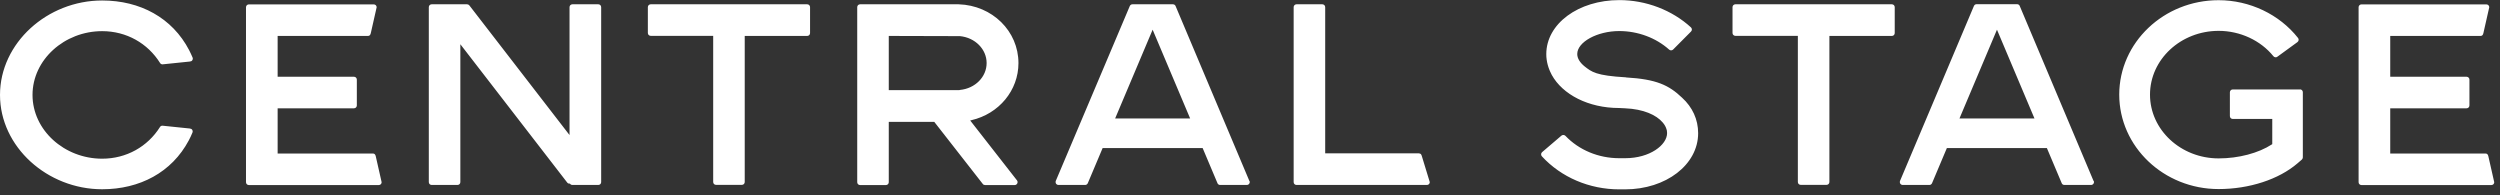 <svg width="256" height="20" viewBox="0 0 256 20" fill="none" xmlns="http://www.w3.org/2000/svg">
<rect x="0" y="0" width="256" height="20" fill="#333333" stroke="none"/>
<g clip-path="url(#clip0_128_116)">
<path d="M3.33 9.72C3.33 13.32 6.58 16.25 10.46 16.25C12.95 16.25 15.12 15.01 16.38 13.01C16.43 12.92 16.53 12.87 16.63 12.87L19.44 13.16C19.56 13.18 19.63 13.21 19.68 13.29C19.73 13.37 19.75 13.47 19.71 13.57C19.59 13.85 19.47 14.13 19.33 14.38C17.59 17.65 14.31 19.38 10.46 19.38C4.85 19.38 0 15.04 0 9.72C0 4.4 4.85 0.05 10.46 0.05C14.35 0.05 17.64 1.82 19.37 5.14C19.49 5.38 19.61 5.63 19.72 5.89C19.76 5.98 19.75 6.08 19.69 6.17C19.64 6.25 19.59 6.28 19.45 6.3L16.64 6.59C16.54 6.59 16.44 6.54 16.39 6.45C15.13 4.44 12.96 3.19 10.46 3.19C6.59 3.19 3.33 6.12 3.33 9.72ZM235.53 9.16H228.63C228.47 9.16 228.34 9.29 228.34 9.45V11.89C228.34 12.05 228.47 12.18 228.63 12.18H232.68V14.76L232.65 14.78C231.27 15.68 229.23 16.22 227.19 16.22C223.31 16.22 220.16 13.29 220.16 9.69C220.16 6.09 223.31 3.16 227.19 3.16C229.38 3.16 231.48 4.13 232.8 5.76C232.9 5.88 233.08 5.91 233.2 5.81L235.26 4.31C235.32 4.26 235.37 4.19 235.38 4.11C235.39 4.03 235.37 3.95 235.32 3.89C233.41 1.47 230.37 0.02 227.18 0.02C221.57 0.02 217.01 4.36 217.01 9.69C217.01 15.02 221.57 19.36 227.18 19.36C230.33 19.36 233.35 18.37 235.27 16.72L235.71 16.34C235.77 16.28 235.81 16.2 235.81 16.12V9.44C235.81 9.28 235.68 9.15 235.52 9.15L235.53 9.16ZM82.68 0.44H66.63C66.47 0.44 66.34 0.57 66.34 0.73V3.38C66.34 3.54 66.47 3.67 66.63 3.67H73.03V18.64C73.03 18.8 73.16 18.93 73.32 18.93H75.97C76.13 18.93 76.26 18.8 76.26 18.64V3.68H82.66C82.82 3.68 82.95 3.55 82.95 3.39V0.73C82.95 0.57 82.82 0.44 82.66 0.44H82.68ZM193.75 0.44H177.7C177.54 0.44 177.41 0.57 177.41 0.73V3.38C177.41 3.54 177.54 3.67 177.7 3.67H184.1V18.64C184.1 18.8 184.23 18.93 184.39 18.93H187.04C187.2 18.93 187.33 18.8 187.33 18.64V3.68H193.73C193.89 3.68 194.02 3.55 194.02 3.39V0.73C194.02 0.57 193.89 0.44 193.73 0.44H193.75ZM61.26 0.44H58.61C58.45 0.44 58.32 0.57 58.32 0.73V13.83L48.06 0.55C48 0.48 47.92 0.44 47.83 0.44H44.2C44.04 0.44 43.91 0.57 43.91 0.73V18.65C43.91 18.81 44.04 18.94 44.2 18.94H46.85C47.01 18.94 47.14 18.81 47.14 18.65V4.53L58.08 18.69C58.15 18.78 58.25 18.82 58.36 18.8C58.41 18.88 58.5 18.94 58.61 18.94H61.27C61.43 18.94 61.56 18.81 61.56 18.65V0.73C61.56 0.57 61.43 0.44 61.27 0.44H61.26ZM145.3 15.7H135.7V0.73C135.7 0.57 135.57 0.44 135.41 0.44H132.76C132.6 0.44 132.47 0.57 132.47 0.73V18.65C132.47 18.81 132.6 18.94 132.76 18.94H146.12C146.28 18.94 146.41 18.81 146.41 18.65L145.6 16C145.55 15.8 145.47 15.71 145.31 15.71L145.3 15.7ZM166.51 7.92C163.42 7.74 162.99 7.37 162.24 6.78C161.79 6.41 161.51 5.98 161.51 5.53C161.51 4.3 163.56 3.18 165.81 3.18C167.71 3.18 169.57 3.87 170.92 5.08C171.04 5.19 171.22 5.18 171.33 5.07L173.16 3.23C173.22 3.17 173.25 3.1 173.25 3.02C173.25 2.94 173.21 2.86 173.16 2.81C171.22 1.03 168.55 0.01 165.82 0.01C161.62 0.01 158.34 2.44 158.34 5.54C158.34 5.73 158.35 5.93 158.38 6.11C158.43 6.48 158.53 6.84 158.67 7.18C158.69 7.23 158.71 7.27 158.73 7.32C158.78 7.44 158.84 7.55 158.9 7.67C160.01 9.68 162.65 11.06 165.8 11.06L166.41 11.09C168.31 11.17 169.61 11.78 170.25 12.53C170.29 12.58 170.33 12.63 170.37 12.68C170.38 12.69 170.39 12.71 170.4 12.72C170.55 12.93 170.64 13.16 170.69 13.38C170.69 13.38 170.69 13.39 170.69 13.4C170.7 13.48 170.71 13.55 170.71 13.63C170.71 14.84 168.95 16.2 166.42 16.2H165.81C163.68 16.2 161.68 15.36 160.3 13.91C160.19 13.8 160.01 13.79 159.89 13.89L157.91 15.58C157.85 15.63 157.81 15.71 157.81 15.79C157.81 15.87 157.83 15.95 157.89 16.01C159.87 18.16 162.76 19.39 165.8 19.39H166.41C170.6 19.39 173.89 16.86 173.89 13.64C173.89 12.22 173.3 10.97 172.25 10.01C170.89 8.71 169.6 8.11 166.51 7.93V7.92ZM127.95 18.53C127.99 18.62 127.98 18.73 127.92 18.81C127.87 18.89 127.77 18.94 127.67 18.94H124.94C124.82 18.94 124.71 18.87 124.67 18.76L123.15 15.16H112.91L111.39 18.76C111.34 18.87 111.24 18.94 111.12 18.94H108.39C108.29 18.94 108.2 18.89 108.14 18.81C108.09 18.73 108.08 18.62 108.11 18.53L115.69 0.62C115.74 0.51 115.84 0.44 115.96 0.44H120.11C120.23 0.44 120.34 0.51 120.38 0.62L127.94 18.54L127.95 18.53ZM121.87 12.13L118.03 3.04L114.19 12.13H121.87ZM214.4 18.53C214.44 18.62 214.43 18.73 214.37 18.81C214.32 18.89 214.22 18.94 214.12 18.94H211.39C211.27 18.94 211.16 18.87 211.12 18.76L209.6 15.16H199.36L197.84 18.76C197.79 18.87 197.69 18.94 197.57 18.94H194.84C194.74 18.94 194.65 18.89 194.59 18.81C194.54 18.73 194.53 18.62 194.56 18.53L202.13 0.61C202.18 0.5 202.28 0.43 202.4 0.43H206.55C206.67 0.43 206.78 0.5 206.82 0.61L214.38 18.53H214.4ZM208.33 12.13L204.49 3.04L200.65 12.13H208.33ZM99.46 12.31L99.35 12.34L104.14 18.47C104.21 18.56 104.22 18.68 104.17 18.78C104.12 18.88 104.02 18.95 103.91 18.95H100.87C100.78 18.95 100.69 18.91 100.64 18.84L95.67 12.48H91.01V18.66C91.01 18.82 90.88 18.95 90.72 18.95H88.07C87.91 18.95 87.78 18.82 87.78 18.66V0.73C87.78 0.57 87.91 0.44 88.07 0.44H98.17C101.61 0.55 104.29 3.19 104.29 6.46C104.29 9.25 102.3 11.66 99.46 12.31ZM101.03 6.45C101.03 5.04 99.85 3.85 98.3 3.7L91.01 3.68V9.23H98.22C98.22 9.23 98.27 9.21 98.3 9.21C99.86 9.06 101.03 7.87 101.03 6.46V6.45ZM28.43 3.68H37.68C37.84 3.68 37.93 3.58 37.97 3.39L38.57 0.74C38.57 0.58 38.44 0.45 38.28 0.45H25.48C25.32 0.45 25.19 0.58 25.19 0.74V18.66C25.19 18.82 25.32 18.95 25.48 18.95H38.79C38.95 18.95 39.08 18.82 39.08 18.66L38.48 16.01C38.44 15.82 38.35 15.72 38.19 15.72H28.43V11.09H36.25C36.41 11.09 36.54 10.96 36.54 10.8V8.15C36.54 7.99 36.41 7.86 36.25 7.86H28.43V3.68ZM244.76 3.68H254.01C254.17 3.68 254.26 3.58 254.3 3.39L254.9 0.74C254.9 0.58 254.77 0.45 254.61 0.45H241.81C241.65 0.45 241.52 0.58 241.52 0.74V18.66C241.52 18.82 241.65 18.95 241.81 18.95H255.12C255.28 18.95 255.41 18.82 255.41 18.66L254.81 16.01C254.77 15.82 254.68 15.72 254.52 15.72H244.76V11.09H252.58C252.74 11.09 252.87 10.96 252.87 10.8V8.15C252.87 7.99 252.74 7.86 252.58 7.86H244.76V3.68Z" fill="white"/>
</g>
<defs>
<clipPath id="clip0_128_116">
<rect width="255.42" height="19.38" fill="white"/>
</clipPath>
</defs>
</svg>
